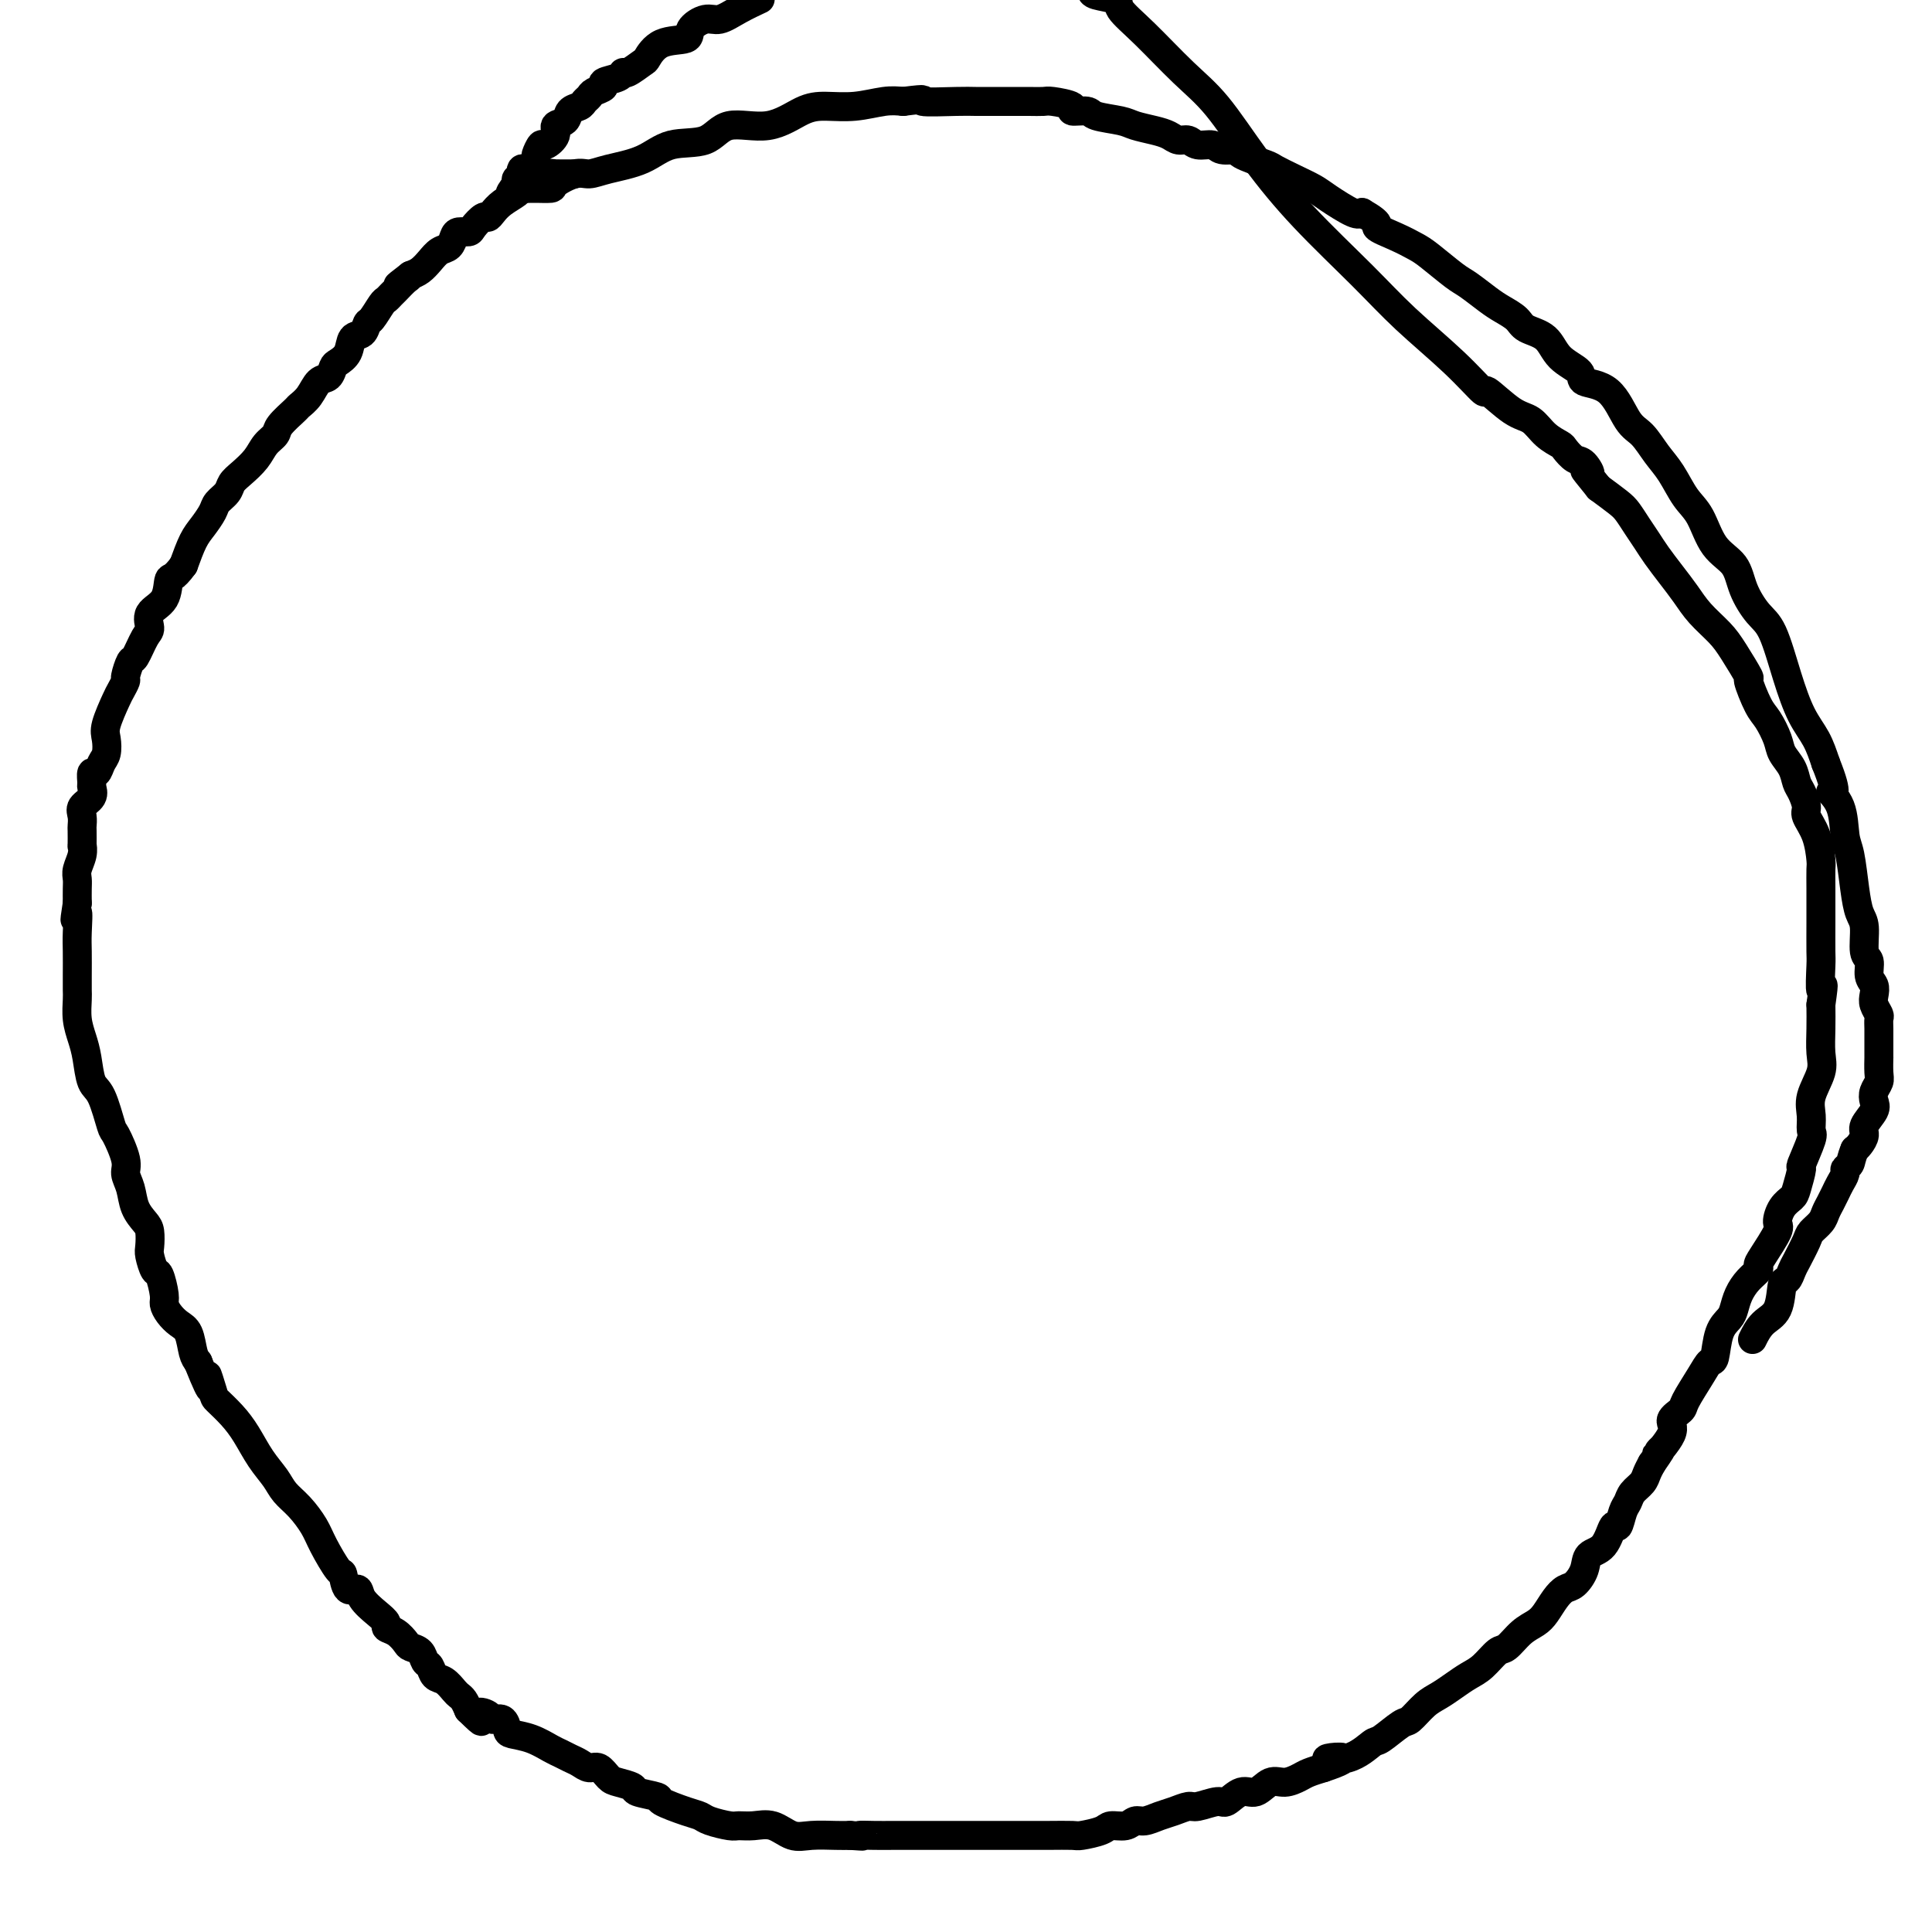 <svg viewBox='0 0 400 400' version='1.1' xmlns='http://www.w3.org/2000/svg' xmlns:xlink='http://www.w3.org/1999/xlink'><g fill='none' stroke='#000000' stroke-width='6' stroke-linecap='round' stroke-linejoin='round'><path d='M119,36c-0.331,0.000 -0.661,0.000 -1,0c-0.339,-0.000 -0.686,-0.001 -1,0c-0.314,0.001 -0.595,0.004 -1,0c-0.405,-0.004 -0.935,-0.016 -1,0c-0.065,0.016 0.335,0.060 0,0c-0.335,-0.060 -1.403,-0.223 -2,0c-0.597,0.223 -0.721,0.833 -1,1c-0.279,0.167 -0.711,-0.107 -1,0c-0.289,0.107 -0.434,0.595 -1,1c-0.566,0.405 -1.552,0.726 -2,1c-0.448,0.274 -0.356,0.503 -1,1c-0.644,0.497 -2.022,1.264 -3,2c-0.978,0.736 -1.556,1.441 -2,2c-0.444,0.559 -0.752,0.972 -1,1c-0.248,0.028 -0.434,-0.330 -1,0c-0.566,0.330 -1.513,1.349 -2,2c-0.487,0.651 -0.515,0.933 -1,1c-0.485,0.067 -1.428,-0.081 -2,0c-0.572,0.081 -0.772,0.393 -1,1c-0.228,0.607 -0.484,1.511 -1,2c-0.516,0.489 -1.293,0.564 -2,1c-0.707,0.436 -1.344,1.233 -2,2c-0.656,0.767 -1.330,1.505 -2,2c-0.670,0.495 -1.335,0.748 -2,1'/><path d='M85,57c-4.587,3.504 -2.055,1.766 -1,1c1.055,-0.766 0.635,-0.558 0,0c-0.635,0.558 -1.483,1.467 -2,2c-0.517,0.533 -0.702,0.691 -1,1c-0.298,0.309 -0.709,0.770 -1,1c-0.291,0.230 -0.463,0.231 -1,1c-0.537,0.769 -1.438,2.307 -2,3c-0.562,0.693 -0.784,0.543 -1,1c-0.216,0.457 -0.425,1.522 -1,2c-0.575,0.478 -1.515,0.370 -2,1c-0.485,0.630 -0.514,1.998 -1,3c-0.486,1.002 -1.428,1.637 -2,2c-0.572,0.363 -0.773,0.455 -1,1c-0.227,0.545 -0.478,1.545 -1,2c-0.522,0.455 -1.313,0.366 -2,1c-0.687,0.634 -1.268,1.990 -2,3c-0.732,1.010 -1.614,1.673 -2,2c-0.386,0.327 -0.276,0.317 -1,1c-0.724,0.683 -2.280,2.059 -3,3c-0.720,0.941 -0.603,1.445 -1,2c-0.397,0.555 -1.310,1.160 -2,2c-0.690,0.840 -1.159,1.916 -2,3c-0.841,1.084 -2.056,2.176 -3,3c-0.944,0.824 -1.618,1.379 -2,2c-0.382,0.621 -0.472,1.309 -1,2c-0.528,0.691 -1.492,1.387 -2,2c-0.508,0.613 -0.559,1.144 -1,2c-0.441,0.856 -1.273,2.038 -2,3c-0.727,0.962 -1.351,1.703 -2,3c-0.649,1.297 -1.325,3.148 -2,5'/><path d='M38,117c-2.215,3.103 -2.753,2.362 -3,3c-0.247,0.638 -0.202,2.655 -1,4c-0.798,1.345 -2.437,2.018 -3,3c-0.563,0.982 -0.050,2.274 0,3c0.050,0.726 -0.364,0.886 -1,2c-0.636,1.114 -1.494,3.181 -2,4c-0.506,0.819 -0.659,0.391 -1,1c-0.341,0.609 -0.869,2.257 -1,3c-0.131,0.743 0.137,0.582 0,1c-0.137,0.418 -0.677,1.414 -1,2c-0.323,0.586 -0.429,0.761 -1,2c-0.571,1.239 -1.606,3.541 -2,5c-0.394,1.459 -0.148,2.074 0,3c0.148,0.926 0.197,2.164 0,3c-0.197,0.836 -0.642,1.270 -1,2c-0.358,0.730 -0.630,1.757 -1,2c-0.370,0.243 -0.839,-0.297 -1,0c-0.161,0.297 -0.015,1.430 0,2c0.015,0.570 -0.101,0.577 0,1c0.101,0.423 0.419,1.263 0,2c-0.419,0.737 -1.576,1.372 -2,2c-0.424,0.628 -0.114,1.249 0,2c0.114,0.751 0.031,1.632 0,2c-0.031,0.368 -0.012,0.224 0,1c0.012,0.776 0.017,2.473 0,3c-0.017,0.527 -0.057,-0.116 0,0c0.057,0.116 0.211,0.993 0,2c-0.211,1.007 -0.789,2.146 -1,3c-0.211,0.854 -0.057,1.422 0,2c0.057,0.578 0.016,1.165 0,2c-0.016,0.835 -0.008,1.917 0,3'/><path d='M16,187c-0.928,5.981 -0.249,2.432 0,2c0.249,-0.432 0.067,2.253 0,4c-0.067,1.747 -0.019,2.557 0,4c0.019,1.443 0.008,3.520 0,5c-0.008,1.480 -0.013,2.365 0,3c0.013,0.635 0.044,1.021 0,2c-0.044,0.979 -0.164,2.551 0,4c0.164,1.449 0.611,2.774 1,4c0.389,1.226 0.719,2.352 1,4c0.281,1.648 0.514,3.817 1,5c0.486,1.183 1.226,1.380 2,3c0.774,1.620 1.584,4.663 2,6c0.416,1.337 0.439,0.970 1,2c0.561,1.030 1.659,3.459 2,5c0.341,1.541 -0.077,2.193 0,3c0.077,0.807 0.648,1.767 1,3c0.352,1.233 0.486,2.737 1,4c0.514,1.263 1.409,2.283 2,3c0.591,0.717 0.879,1.131 1,2c0.121,0.869 0.075,2.194 0,3c-0.075,0.806 -0.178,1.094 0,2c0.178,0.906 0.638,2.431 1,3c0.362,0.569 0.624,0.183 1,1c0.376,0.817 0.864,2.836 1,4c0.136,1.164 -0.080,1.474 0,2c0.080,0.526 0.455,1.268 1,2c0.545,0.732 1.259,1.454 2,2c0.741,0.546 1.507,0.916 2,2c0.493,1.084 0.712,2.881 1,4c0.288,1.119 0.644,1.559 1,2'/><path d='M41,282c3.802,9.493 2.306,4.225 2,3c-0.306,-1.225 0.578,1.592 1,3c0.422,1.408 0.382,1.405 1,2c0.618,0.595 1.894,1.787 3,3c1.106,1.213 2.042,2.449 3,4c0.958,1.551 1.937,3.419 3,5c1.063,1.581 2.209,2.875 3,4c0.791,1.125 1.228,2.082 2,3c0.772,0.918 1.881,1.798 3,3c1.119,1.202 2.249,2.726 3,4c0.751,1.274 1.122,2.298 2,4c0.878,1.702 2.261,4.083 3,5c0.739,0.917 0.834,0.371 1,1c0.166,0.629 0.402,2.434 1,3c0.598,0.566 1.556,-0.108 2,0c0.444,0.108 0.373,0.998 1,2c0.627,1.002 1.951,2.118 3,3c1.049,0.882 1.824,1.532 2,2c0.176,0.468 -0.247,0.754 0,1c0.247,0.246 1.165,0.451 2,1c0.835,0.549 1.586,1.441 2,2c0.414,0.559 0.491,0.784 1,1c0.509,0.216 1.448,0.424 2,1c0.552,0.576 0.715,1.520 1,2c0.285,0.480 0.692,0.496 1,1c0.308,0.504 0.516,1.496 1,2c0.484,0.504 1.243,0.519 2,1c0.757,0.481 1.512,1.428 2,2c0.488,0.572 0.708,0.769 1,1c0.292,0.231 0.655,0.494 1,1c0.345,0.506 0.673,1.253 1,2'/><path d='M97,354c4.208,4.112 2.227,1.893 2,1c-0.227,-0.893 1.299,-0.460 2,0c0.701,0.460 0.578,0.948 1,1c0.422,0.052 1.391,-0.333 2,0c0.609,0.333 0.859,1.385 1,2c0.141,0.615 0.173,0.795 1,1c0.827,0.205 2.448,0.436 4,1c1.552,0.564 3.035,1.462 4,2c0.965,0.538 1.413,0.717 2,1c0.587,0.283 1.312,0.671 2,1c0.688,0.329 1.338,0.599 2,1c0.662,0.401 1.338,0.934 2,1c0.662,0.066 1.312,-0.333 2,0c0.688,0.333 1.415,1.399 2,2c0.585,0.601 1.028,0.737 2,1c0.972,0.263 2.473,0.651 3,1c0.527,0.349 0.081,0.657 1,1c0.919,0.343 3.203,0.722 4,1c0.797,0.278 0.108,0.457 1,1c0.892,0.543 3.365,1.452 5,2c1.635,0.548 2.432,0.736 3,1c0.568,0.264 0.906,0.605 2,1c1.094,0.395 2.943,0.846 4,1c1.057,0.154 1.324,0.013 2,0c0.676,-0.013 1.763,0.102 3,0c1.237,-0.102 2.624,-0.419 4,0c1.376,0.419 2.740,1.576 4,2c1.260,0.424 2.416,0.114 4,0c1.584,-0.114 3.595,-0.033 5,0c1.405,0.033 2.202,0.016 3,0'/><path d='M176,380c4.185,0.309 2.148,0.083 2,0c-0.148,-0.083 1.594,-0.022 3,0c1.406,0.022 2.475,0.006 4,0c1.525,-0.006 3.507,-0.002 5,0c1.493,0.002 2.499,0.000 4,0c1.501,-0.000 3.498,-0.000 5,0c1.502,0.000 2.507,-0.000 4,0c1.493,0.000 3.472,0.001 5,0c1.528,-0.001 2.605,-0.003 4,0c1.395,0.003 3.107,0.011 5,0c1.893,-0.011 3.967,-0.040 5,0c1.033,0.040 1.025,0.150 2,0c0.975,-0.150 2.932,-0.561 4,-1c1.068,-0.439 1.248,-0.905 2,-1c0.752,-0.095 2.077,0.182 3,0c0.923,-0.182 1.445,-0.823 2,-1c0.555,-0.177 1.144,0.112 2,0c0.856,-0.112 1.980,-0.623 3,-1c1.020,-0.377 1.935,-0.621 3,-1c1.065,-0.379 2.280,-0.894 3,-1c0.720,-0.106 0.944,0.198 2,0c1.056,-0.198 2.943,-0.898 4,-1c1.057,-0.102 1.283,0.394 2,0c0.717,-0.394 1.925,-1.678 3,-2c1.075,-0.322 2.016,0.317 3,0c0.984,-0.317 2.009,-1.590 3,-2c0.991,-0.410 1.946,0.045 3,0c1.054,-0.045 2.207,-0.589 3,-1c0.793,-0.411 1.227,-0.689 2,-1c0.773,-0.311 1.887,-0.656 3,-1'/><path d='M274,366c8.105,-2.667 2.368,-2.333 1,-2c-1.368,0.333 1.635,0.666 4,0c2.365,-0.666 4.093,-2.332 5,-3c0.907,-0.668 0.994,-0.339 2,-1c1.006,-0.661 2.930,-2.313 4,-3c1.070,-0.687 1.287,-0.411 2,-1c0.713,-0.589 1.923,-2.043 3,-3c1.077,-0.957 2.022,-1.416 3,-2c0.978,-0.584 1.990,-1.292 3,-2c1.010,-0.708 2.016,-1.415 3,-2c0.984,-0.585 1.944,-1.049 3,-2c1.056,-0.951 2.208,-2.389 3,-3c0.792,-0.611 1.223,-0.394 2,-1c0.777,-0.606 1.899,-2.036 3,-3c1.101,-0.964 2.181,-1.461 3,-2c0.819,-0.539 1.375,-1.120 2,-2c0.625,-0.880 1.317,-2.060 2,-3c0.683,-0.940 1.355,-1.638 2,-2c0.645,-0.362 1.262,-0.386 2,-1c0.738,-0.614 1.598,-1.818 2,-3c0.402,-1.182 0.345,-2.340 1,-3c0.655,-0.660 2.021,-0.820 3,-2c0.979,-1.180 1.571,-3.380 2,-4c0.429,-0.620 0.696,0.339 1,0c0.304,-0.339 0.645,-1.978 1,-3c0.355,-1.022 0.725,-1.429 1,-2c0.275,-0.571 0.455,-1.308 1,-2c0.545,-0.692 1.454,-1.340 2,-2c0.546,-0.660 0.727,-1.331 1,-2c0.273,-0.669 0.636,-1.334 1,-2'/><path d='M342,303c3.749,-5.356 1.121,-2.248 1,-2c-0.121,0.248 2.264,-2.366 3,-4c0.736,-1.634 -0.178,-2.288 0,-3c0.178,-0.712 1.448,-1.483 2,-2c0.552,-0.517 0.384,-0.782 1,-2c0.616,-1.218 2.014,-3.390 3,-5c0.986,-1.610 1.560,-2.657 2,-3c0.440,-0.343 0.747,0.019 1,-1c0.253,-1.019 0.451,-3.417 1,-5c0.549,-1.583 1.447,-2.350 2,-3c0.553,-0.650 0.761,-1.182 1,-2c0.239,-0.818 0.510,-1.921 1,-3c0.490,-1.079 1.201,-2.135 2,-3c0.799,-0.865 1.688,-1.539 2,-2c0.312,-0.461 0.047,-0.707 0,-1c-0.047,-0.293 0.124,-0.631 1,-2c0.876,-1.369 2.458,-3.768 3,-5c0.542,-1.232 0.044,-1.298 0,-2c-0.044,-0.702 0.364,-2.040 1,-3c0.636,-0.960 1.498,-1.543 2,-2c0.502,-0.457 0.642,-0.789 1,-2c0.358,-1.211 0.934,-3.299 1,-4c0.066,-0.701 -0.377,-0.013 0,-1c0.377,-0.987 1.573,-3.650 2,-5c0.427,-1.350 0.086,-1.388 0,-2c-0.086,-0.612 0.082,-1.797 0,-3c-0.082,-1.203 -0.414,-2.425 0,-4c0.414,-1.575 1.575,-3.505 2,-5c0.425,-1.495 0.114,-2.556 0,-4c-0.114,-1.444 -0.033,-3.270 0,-5c0.033,-1.730 0.016,-3.365 0,-5'/><path d='M377,208c0.928,-6.589 0.249,-3.062 0,-3c-0.249,0.062 -0.067,-3.339 0,-5c0.067,-1.661 0.018,-1.580 0,-3c-0.018,-1.420 -0.004,-4.342 0,-6c0.004,-1.658 -0.001,-2.053 0,-3c0.001,-0.947 0.006,-2.446 0,-4c-0.006,-1.554 -0.025,-3.164 0,-4c0.025,-0.836 0.095,-0.899 0,-2c-0.095,-1.101 -0.354,-3.239 -1,-5c-0.646,-1.761 -1.677,-3.146 -2,-4c-0.323,-0.854 0.064,-1.177 0,-2c-0.064,-0.823 -0.580,-2.148 -1,-3c-0.420,-0.852 -0.746,-1.233 -1,-2c-0.254,-0.767 -0.438,-1.921 -1,-3c-0.562,-1.079 -1.504,-2.084 -2,-3c-0.496,-0.916 -0.547,-1.744 -1,-3c-0.453,-1.256 -1.307,-2.941 -2,-4c-0.693,-1.059 -1.223,-1.493 -2,-3c-0.777,-1.507 -1.800,-4.086 -2,-5c-0.200,-0.914 0.425,-0.162 0,-1c-0.425,-0.838 -1.898,-3.266 -3,-5c-1.102,-1.734 -1.832,-2.775 -3,-4c-1.168,-1.225 -2.774,-2.635 -4,-4c-1.226,-1.365 -2.072,-2.686 -3,-4c-0.928,-1.314 -1.940,-2.621 -3,-4c-1.060,-1.379 -2.169,-2.830 -3,-4c-0.831,-1.170 -1.383,-2.059 -2,-3c-0.617,-0.941 -1.299,-1.933 -2,-3c-0.701,-1.067 -1.419,-2.210 -2,-3c-0.581,-0.790 -1.023,-1.226 -2,-2c-0.977,-0.774 -2.488,-1.887 -4,-3'/><path d='M331,101c-4.748,-5.826 -2.619,-3.392 -2,-3c0.619,0.392 -0.274,-1.259 -1,-2c-0.726,-0.741 -1.285,-0.573 -2,-1c-0.715,-0.427 -1.585,-1.448 -2,-2c-0.415,-0.552 -0.375,-0.633 -1,-1c-0.625,-0.367 -1.915,-1.019 -3,-2c-1.085,-0.981 -1.965,-2.292 -3,-3c-1.035,-0.708 -2.224,-0.812 -4,-2c-1.776,-1.188 -4.139,-3.460 -5,-4c-0.861,-0.540 -0.222,0.650 -1,0c-0.778,-0.650 -2.974,-3.141 -6,-6c-3.026,-2.859 -6.881,-6.087 -10,-9c-3.119,-2.913 -5.503,-5.510 -9,-9c-3.497,-3.490 -8.107,-7.871 -12,-12c-3.893,-4.129 -7.068,-8.006 -10,-12c-2.932,-3.994 -5.619,-8.107 -8,-11c-2.381,-2.893 -4.456,-4.568 -7,-7c-2.544,-2.432 -5.557,-5.621 -8,-8c-2.443,-2.379 -4.315,-3.947 -5,-5c-0.685,-1.053 -0.185,-1.591 -1,-2c-0.815,-0.409 -2.947,-0.688 -4,-1c-1.053,-0.312 -1.026,-0.656 -1,-1'/><path d='M157,0c0.349,-0.163 0.699,-0.325 0,0c-0.699,0.325 -2.446,1.138 -4,2c-1.554,0.862 -2.916,1.773 -4,2c-1.084,0.227 -1.891,-0.230 -3,0c-1.109,0.230 -2.519,1.145 -3,2c-0.481,0.855 -0.034,1.648 -1,2c-0.966,0.352 -3.344,0.261 -5,1c-1.656,0.739 -2.588,2.306 -3,3c-0.412,0.694 -0.304,0.515 -1,1c-0.696,0.485 -2.195,1.636 -3,2c-0.805,0.364 -0.916,-0.057 -1,0c-0.084,0.057 -0.141,0.593 -1,1c-0.859,0.407 -2.521,0.686 -3,1c-0.479,0.314 0.224,0.662 0,1c-0.224,0.338 -1.373,0.667 -2,1c-0.627,0.333 -0.730,0.671 -1,1c-0.270,0.329 -0.707,0.651 -1,1c-0.293,0.349 -0.441,0.726 -1,1c-0.559,0.274 -1.530,0.446 -2,1c-0.470,0.554 -0.440,1.492 -1,2c-0.560,0.508 -1.709,0.588 -2,1c-0.291,0.412 0.276,1.156 0,2c-0.276,0.844 -1.396,1.790 -2,2c-0.604,0.210 -0.691,-0.314 -1,0c-0.309,0.314 -0.838,1.465 -1,2c-0.162,0.535 0.044,0.454 0,1c-0.044,0.546 -0.338,1.718 -1,2c-0.662,0.282 -1.693,-0.326 -2,0c-0.307,0.326 0.110,1.588 0,2c-0.110,0.412 -0.746,-0.025 -1,0c-0.254,0.025 -0.127,0.513 0,1'/><path d='M107,38c-2.753,3.475 -0.636,1.661 0,1c0.636,-0.661 -0.209,-0.171 0,0c0.209,0.171 1.473,0.022 3,0c1.527,-0.022 3.318,0.083 4,0c0.682,-0.083 0.253,-0.352 1,-1c0.747,-0.648 2.668,-1.673 4,-2c1.332,-0.327 2.075,0.045 3,0c0.925,-0.045 2.032,-0.508 4,-1c1.968,-0.492 4.796,-1.015 7,-2c2.204,-0.985 3.782,-2.432 6,-3c2.218,-0.568 5.074,-0.258 7,-1c1.926,-0.742 2.922,-2.538 5,-3c2.078,-0.462 5.238,0.408 8,0c2.762,-0.408 5.127,-2.096 7,-3c1.873,-0.904 3.255,-1.026 5,-1c1.745,0.026 3.855,0.199 6,0c2.145,-0.199 4.327,-0.771 6,-1c1.673,-0.229 2.836,-0.114 4,0'/><path d='M187,21c6.096,-0.773 3.338,-0.207 4,0c0.662,0.207 4.746,0.055 7,0c2.254,-0.055 2.677,-0.015 4,0c1.323,0.015 3.545,0.003 5,0c1.455,-0.003 2.143,0.002 3,0c0.857,-0.002 1.883,-0.011 3,0c1.117,0.011 2.324,0.041 3,0c0.676,-0.041 0.821,-0.151 2,0c1.179,0.151 3.390,0.565 4,1c0.610,0.435 -0.382,0.890 0,1c0.382,0.110 2.139,-0.125 3,0c0.861,0.125 0.825,0.611 2,1c1.175,0.389 3.560,0.683 5,1c1.440,0.317 1.933,0.658 3,1c1.067,0.342 2.707,0.684 4,1c1.293,0.316 2.237,0.605 3,1c0.763,0.395 1.343,0.894 2,1c0.657,0.106 1.389,-0.182 2,0c0.611,0.182 1.101,0.835 2,1c0.899,0.165 2.206,-0.159 3,0c0.794,0.159 1.075,0.801 2,1c0.925,0.199 2.494,-0.046 3,0c0.506,0.046 -0.051,0.383 1,1c1.051,0.617 3.710,1.515 5,2c1.290,0.485 1.210,0.558 2,1c0.790,0.442 2.449,1.254 4,2c1.551,0.746 2.993,1.427 4,2c1.007,0.573 1.579,1.039 3,2c1.421,0.961 3.692,2.417 5,3c1.308,0.583 1.654,0.291 2,0'/><path d='M282,44c4.516,2.597 2.806,2.591 3,3c0.194,0.409 2.291,1.235 4,2c1.709,0.765 3.031,1.468 4,2c0.969,0.532 1.585,0.891 3,2c1.415,1.109 3.629,2.968 5,4c1.371,1.032 1.898,1.235 3,2c1.102,0.765 2.778,2.090 4,3c1.222,0.910 1.991,1.405 3,2c1.009,0.595 2.257,1.289 3,2c0.743,0.711 0.979,1.437 2,2c1.021,0.563 2.825,0.962 4,2c1.175,1.038 1.721,2.715 3,4c1.279,1.285 3.290,2.177 4,3c0.710,0.823 0.118,1.578 1,2c0.882,0.422 3.236,0.512 5,2c1.764,1.488 2.937,4.373 4,6c1.063,1.627 2.017,1.997 3,3c0.983,1.003 1.994,2.638 3,4c1.006,1.362 2.006,2.449 3,4c0.994,1.551 1.980,3.565 3,5c1.020,1.435 2.072,2.292 3,4c0.928,1.708 1.732,4.265 3,6c1.268,1.735 3.000,2.646 4,4c1.000,1.354 1.268,3.152 2,5c0.732,1.848 1.929,3.746 3,5c1.071,1.254 2.016,1.864 3,4c0.984,2.136 2.006,5.799 3,9c0.994,3.201 1.960,5.939 3,8c1.040,2.061 2.154,3.446 3,5c0.846,1.554 1.423,3.277 2,5'/><path d='M378,158c3.057,7.607 1.200,6.123 1,6c-0.200,-0.123 1.255,1.115 2,3c0.745,1.885 0.778,4.417 1,6c0.222,1.583 0.633,2.217 1,4c0.367,1.783 0.691,4.713 1,7c0.309,2.287 0.604,3.929 1,5c0.396,1.071 0.895,1.571 1,3c0.105,1.429 -0.182,3.786 0,5c0.182,1.214 0.832,1.283 1,2c0.168,0.717 -0.147,2.080 0,3c0.147,0.920 0.757,1.398 1,2c0.243,0.602 0.118,1.330 0,2c-0.118,0.670 -0.228,1.282 0,2c0.228,0.718 0.793,1.541 1,2c0.207,0.459 0.055,0.555 0,1c-0.055,0.445 -0.015,1.238 0,2c0.015,0.762 0.004,1.494 0,2c-0.004,0.506 -0.001,0.786 0,1c0.001,0.214 0.001,0.361 0,1c-0.001,0.639 -0.004,1.771 0,2c0.004,0.229 0.015,-0.444 0,0c-0.015,0.444 -0.054,2.005 0,3c0.054,0.995 0.203,1.425 0,2c-0.203,0.575 -0.757,1.294 -1,2c-0.243,0.706 -0.173,1.397 0,2c0.173,0.603 0.450,1.117 0,2c-0.450,0.883 -1.626,2.133 -2,3c-0.374,0.867 0.053,1.349 0,2c-0.053,0.651 -0.587,1.472 -1,2c-0.413,0.528 -0.707,0.764 -1,1'/><path d='M384,238c-0.781,1.866 -0.734,2.530 -1,3c-0.266,0.470 -0.845,0.745 -1,1c-0.155,0.255 0.113,0.491 0,1c-0.113,0.509 -0.606,1.291 -1,2c-0.394,0.709 -0.687,1.345 -1,2c-0.313,0.655 -0.646,1.328 -1,2c-0.354,0.672 -0.728,1.342 -1,2c-0.272,0.658 -0.440,1.302 -1,2c-0.560,0.698 -1.512,1.449 -2,2c-0.488,0.551 -0.512,0.904 -1,2c-0.488,1.096 -1.438,2.937 -2,4c-0.562,1.063 -0.734,1.347 -1,2c-0.266,0.653 -0.625,1.675 -1,2c-0.375,0.325 -0.766,-0.045 -1,1c-0.234,1.045 -0.310,3.507 -1,5c-0.690,1.493 -1.993,2.017 -3,3c-1.007,0.983 -1.716,2.424 -2,3c-0.284,0.576 -0.142,0.288 0,0'/></g>
</svg>